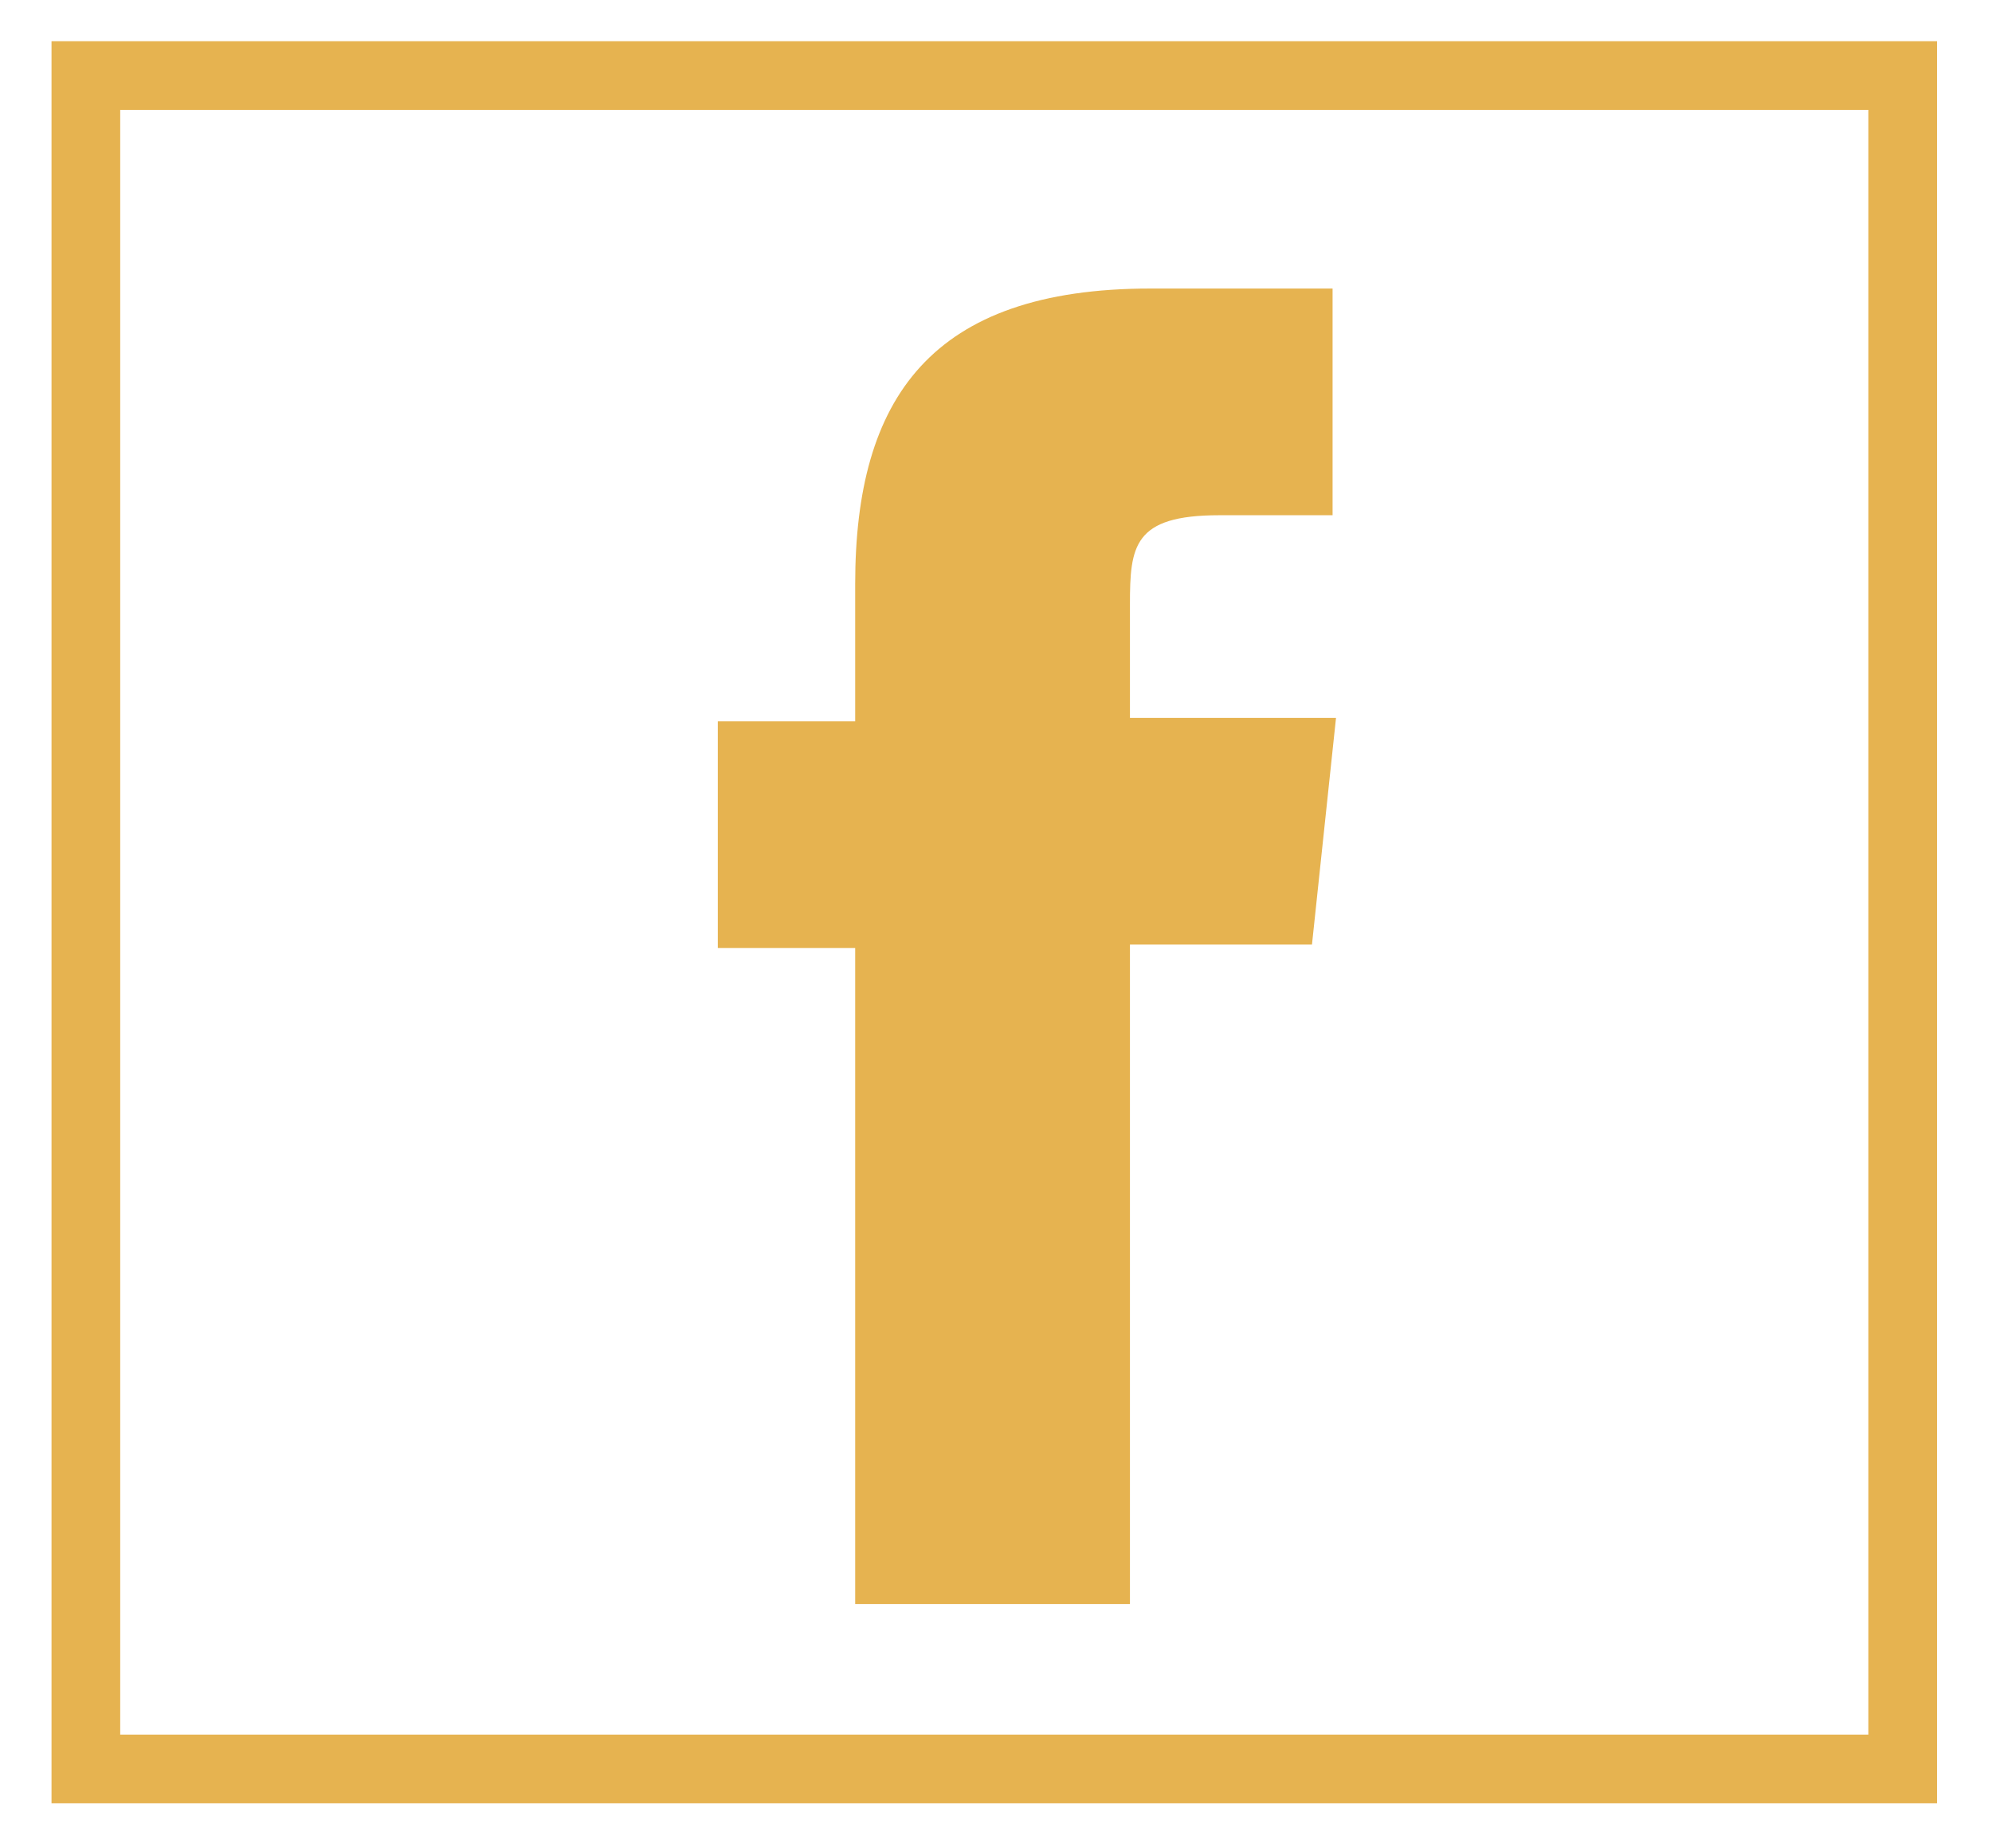 <?xml version="1.0" encoding="utf-8"?>
<!-- Generator: Adobe Illustrator 19.1.0, SVG Export Plug-In . SVG Version: 6.00 Build 0)  -->
<svg version="1.1" id="Layer_2" xmlns="http://www.w3.org/2000/svg" xmlns:xlink="http://www.w3.org/1999/xlink" x="0px" y="0px"
	 viewBox="0 0 58 53.8" style="enable-background:new 0 0 58 53.8;" xml:space="preserve">
<style type="text/css">
	.st0{fill:#E6B350;}
	.st1{fill:none;stroke:#E6B350;stroke-width:2;stroke-miterlimit:10;}
</style>
<g>
	<path class="st0" d="M32.8,46.7h-7.9V27.6h-4v-6.6h4v-4c0-5.4,2.2-8.6,8.6-8.6h5.3V15h-3.3c-2.5,0-2.6,0.9-2.6,2.6l0,3.3h6
		l-0.7,6.6h-5.3V46.7z"/>
	<rect x="2.5" y="2.2" class="st1" width="52.9" height="49.3"/>
</g>
</svg>
